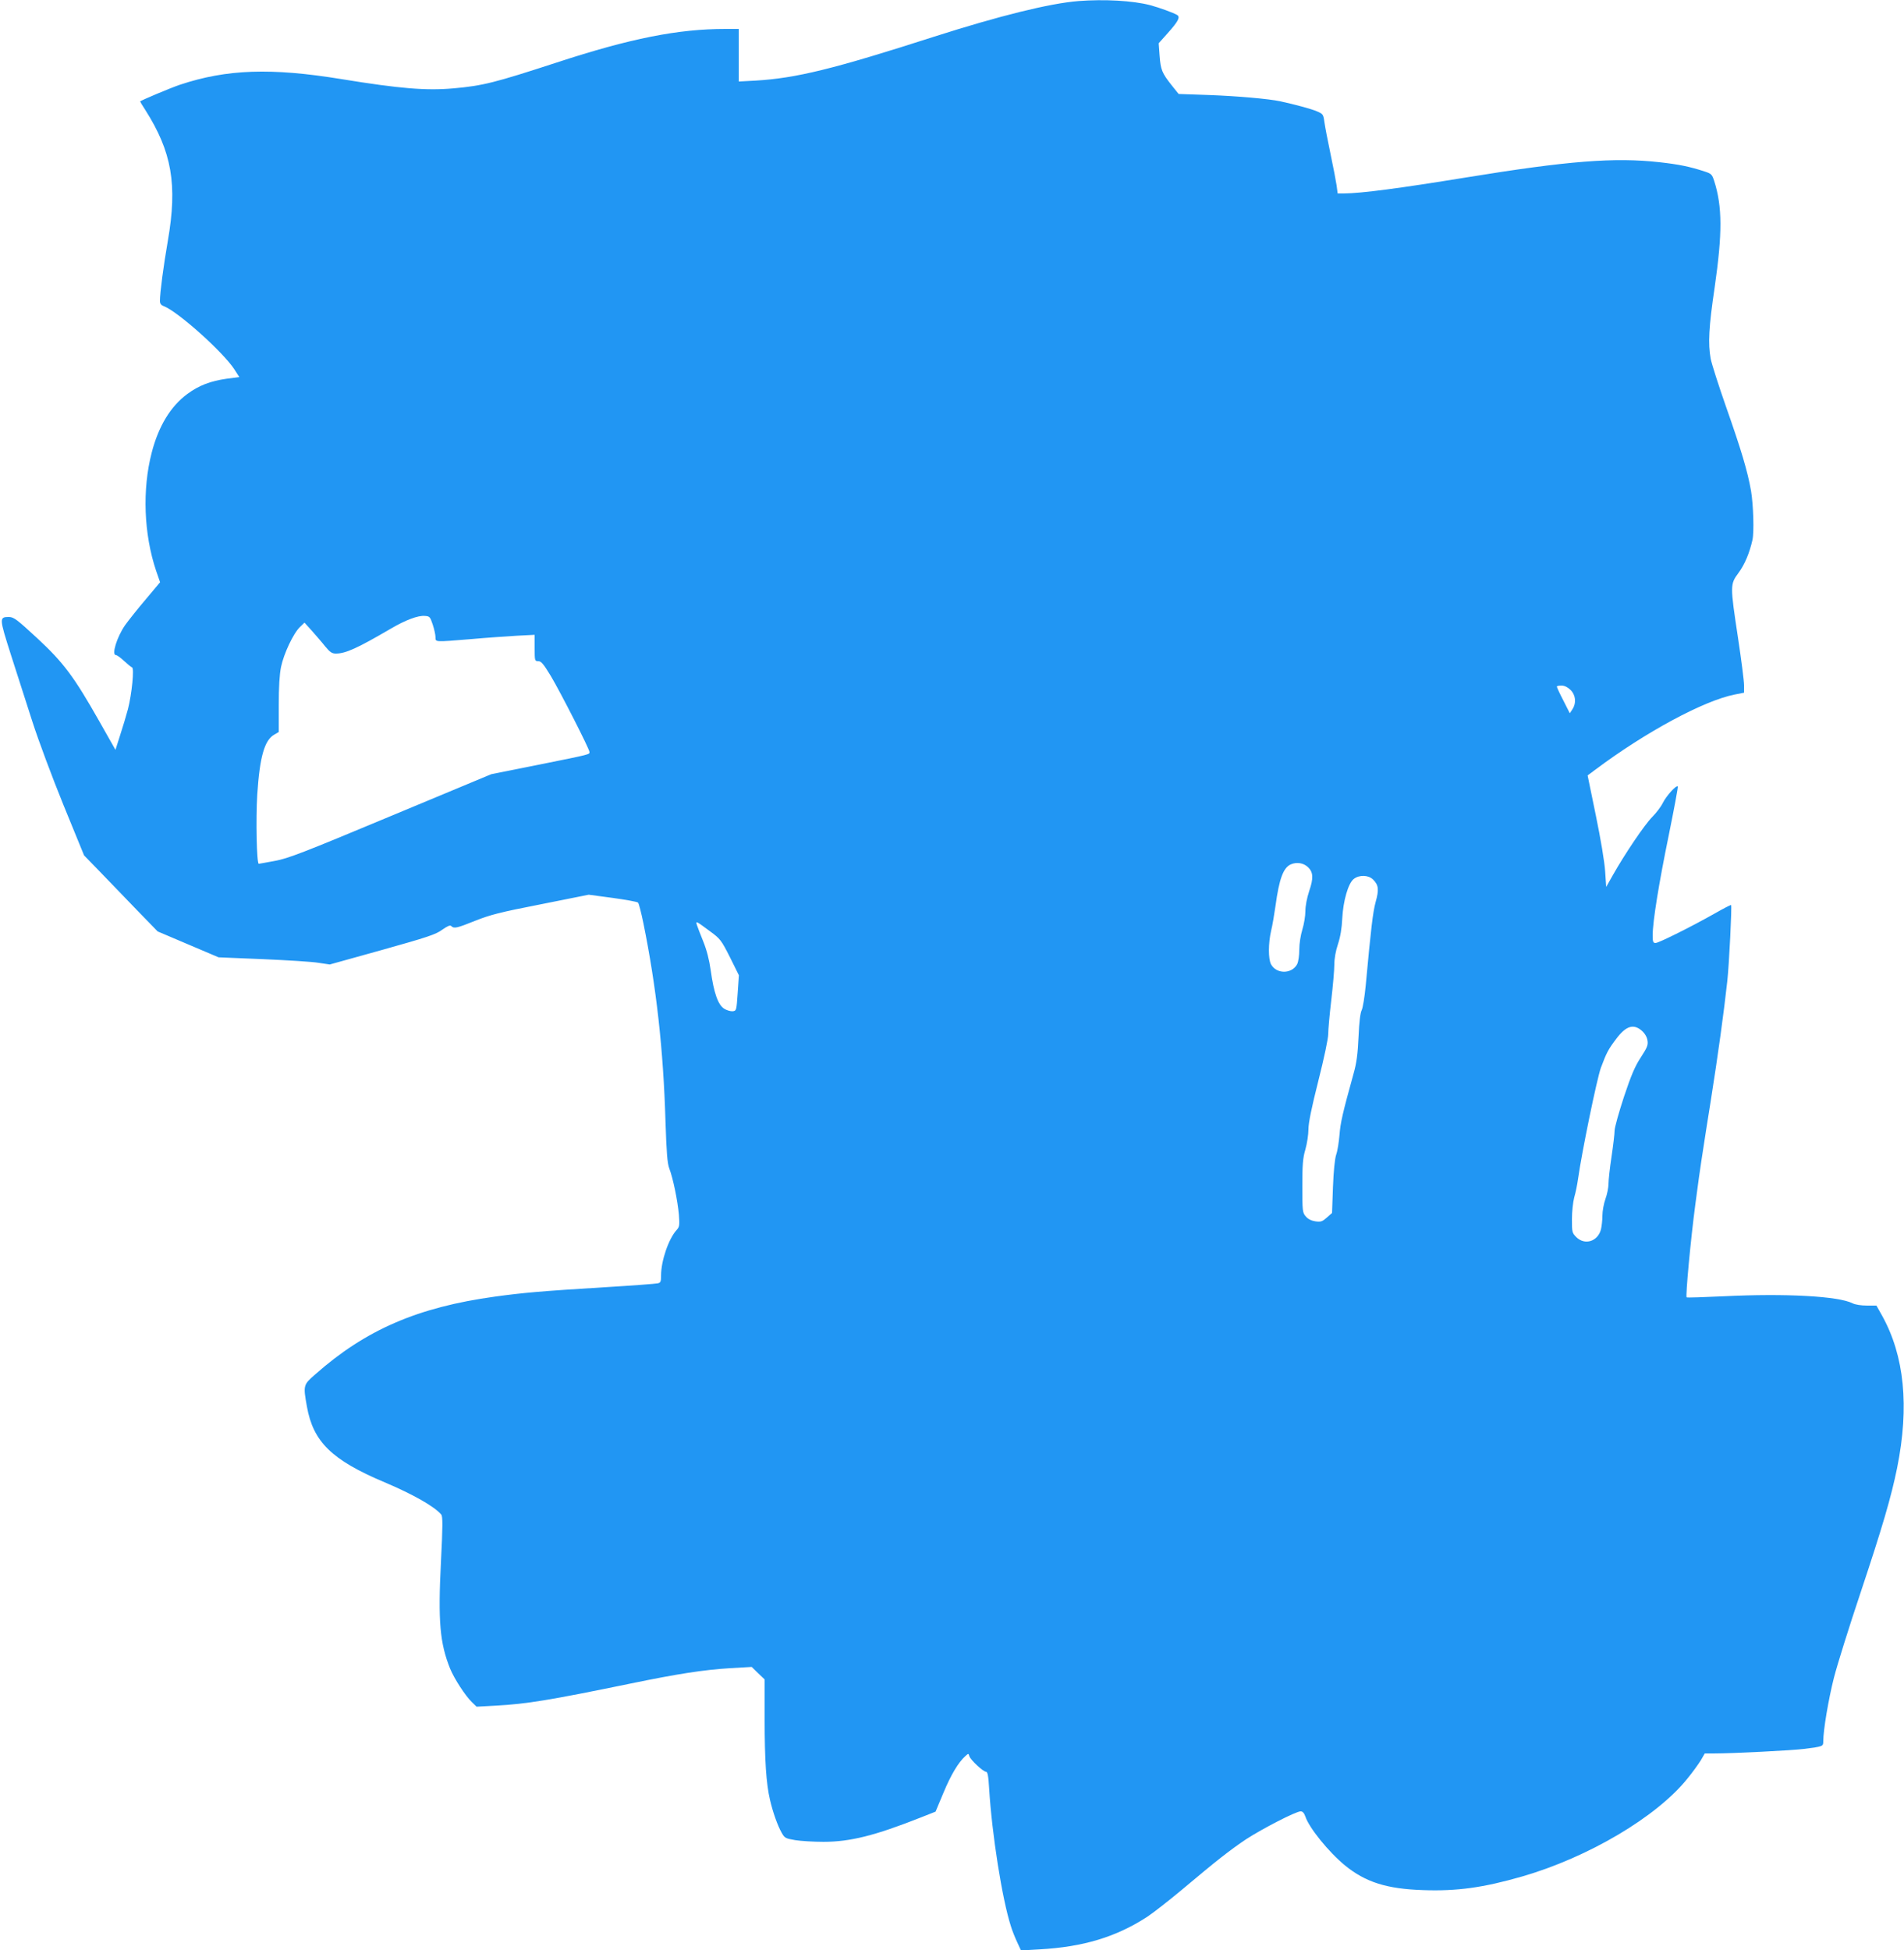 <?xml version="1.0" standalone="no"?>
<!DOCTYPE svg PUBLIC "-//W3C//DTD SVG 20010904//EN"
 "http://www.w3.org/TR/2001/REC-SVG-20010904/DTD/svg10.dtd">
<svg version="1.0" xmlns="http://www.w3.org/2000/svg"
 width="1250pt" height="1280pt" viewBox="0 0 1250 1280"
 preserveAspectRatio="xMidYMid meet">
<g transform="translate(0,1280) scale(0.1,-0.1)"
fill="#2196f3" stroke="none">
<path d="M7080 12793 c-189 -15 -519 -97 -945 -233 -665 -214 -908 -273 -1173
-289 l-112 -6 0 173 0 172 -88 0 c-310 0 -623 -62 -1106 -220 -408 -133 -486
-153 -679 -170 -178 -16 -351 -2 -737 61 -460 75 -751 65 -1058 -37 -60 -20
-262 -105 -262 -110 0 -2 15 -27 34 -56 174 -274 212 -489 148 -858 -29 -168
-52 -341 -52 -395 0 -18 7 -28 26 -35 93 -36 390 -302 463 -415 l32 -50 -83
-11 c-106 -15 -182 -44 -258 -100 -110 -81 -189 -211 -234 -385 -63 -243 -52
-535 29 -776 l26 -75 -94 -112 c-52 -61 -113 -138 -136 -170 -54 -78 -90 -196
-60 -196 7 0 31 -17 54 -39 23 -21 46 -40 52 -42 15 -6 -1 -172 -27 -274 -12
-44 -35 -122 -52 -173 l-30 -94 -107 189 c-165 291 -234 384 -408 545 -133
123 -152 137 -184 138 -65 0 -64 -7 12 -246 39 -120 102 -318 141 -439 39
-122 131 -368 205 -550 l135 -330 107 -110 c58 -60 167 -173 241 -250 l135
-139 200 -85 200 -85 291 -12 c160 -7 325 -17 365 -24 l74 -11 345 96 c296 83
351 101 393 132 36 25 52 32 60 24 18 -18 37 -13 157 35 98 39 163 56 430 108
l315 63 157 -21 c86 -12 161 -25 167 -31 5 -5 21 -66 35 -135 85 -418 131
-828 145 -1300 7 -209 12 -275 25 -310 25 -65 55 -213 63 -303 5 -69 4 -80
-14 -100 -53 -57 -103 -203 -103 -299 0 -41 -3 -48 -22 -52 -13 -3 -171 -15
-353 -26 -412 -25 -532 -36 -715 -61 -508 -70 -850 -218 -1182 -512 -77 -67
-78 -71 -53 -210 41 -231 163 -351 510 -497 189 -80 329 -160 372 -212 10 -12
10 -74 -2 -309 -20 -393 -7 -535 60 -702 28 -68 101 -180 144 -221 l30 -29
127 7 c202 11 349 35 884 145 311 64 478 90 655 101 l140 8 42 -41 43 -41 0
-262 c0 -268 10 -421 35 -528 19 -82 50 -169 76 -215 20 -36 25 -39 90 -50 37
-6 121 -11 186 -11 174 0 338 41 636 159 l99 39 52 124 c49 118 98 200 144
241 20 18 20 18 26 -1 8 -25 91 -102 109 -102 11 0 16 -27 21 -112 18 -296 85
-724 143 -903 8 -27 27 -74 41 -104 l25 -54 121 7 c288 16 503 81 708 214 41
27 144 108 228 178 227 191 315 260 421 331 108 70 327 183 358 183 13 0 23
-11 31 -34 24 -74 154 -234 260 -321 135 -110 274 -154 512 -162 223 -8 396
16 653 90 434 126 882 391 1083 642 34 41 73 96 88 120 l26 45 61 0 c123 0
514 20 592 30 124 16 125 16 125 50 0 73 34 275 70 417 22 86 101 338 175 559
143 429 201 627 240 819 81 403 48 736 -100 1001 l-36 64 -63 0 c-37 0 -76 6
-94 15 -93 47 -440 66 -846 46 -131 -6 -241 -10 -243 -7 -8 8 27 384 57 609
19 146 30 222 39 282 5 33 14 92 20 130 6 39 24 156 41 260 51 322 87 587 110
795 12 109 31 493 25 499 -3 2 -51 -23 -107 -55 -152 -86 -368 -194 -389 -194
-16 0 -19 8 -19 50 0 89 40 338 106 659 35 173 62 316 59 319 -10 10 -75 -62
-98 -108 -12 -25 -44 -67 -70 -93 -49 -49 -179 -241 -258 -381 l-44 -78 -7
103 c-4 62 -29 211 -61 366 l-54 263 51 38 c330 247 712 453 915 493 l61 12 0
49 c0 27 -18 168 -40 313 -52 344 -52 349 4 425 40 54 72 130 91 215 12 52 6
230 -9 322 -23 131 -64 268 -165 555 -49 140 -94 281 -100 313 -18 99 -13 206
26 468 51 355 51 530 -3 699 -14 43 -19 48 -62 62 -97 32 -171 47 -297 61
-295 33 -601 9 -1270 -100 -442 -72 -687 -104 -802 -105 l-41 0 -7 53 c-4 28
-22 122 -40 207 -18 85 -36 179 -40 208 -7 51 -9 54 -49 71 -36 16 -145 45
-241 66 -75 16 -278 34 -464 41 l-203 7 -45 56 c-65 82 -73 103 -80 195 l-6
82 58 65 c69 77 85 106 64 120 -22 14 -118 49 -178 65 -115 30 -301 40 -471
27z m-4239 -4093 c10 -30 18 -67 18 -82 1 -34 -10 -33 236 -13 99 9 233 18
298 22 l117 6 0 -87 c0 -84 1 -86 24 -86 19 0 34 -18 82 -97 65 -109 254 -480
254 -499 0 -17 12 -14 -340 -85 l-305 -61 -660 -275 c-577 -241 -673 -278
-760 -294 -55 -10 -103 -19 -106 -19 -14 0 -20 294 -10 455 16 245 47 357 112
393 l29 17 0 177 c0 118 5 201 15 250 18 87 81 221 124 262 l30 29 48 -53 c26
-30 66 -75 87 -102 32 -39 45 -48 71 -48 64 0 141 35 360 163 97 57 179 88
224 84 32 -2 35 -6 52 -57z m7470 -429 c34 -34 39 -86 12 -127 l-17 -26 -42
83 c-24 46 -43 87 -43 92 -1 4 13 7 30 7 20 0 40 -10 60 -29z m-1724 -1163
c35 -33 37 -73 8 -157 -15 -46 -25 -97 -25 -132 0 -31 -9 -86 -20 -121 -11
-36 -20 -91 -20 -131 0 -39 -6 -80 -14 -96 -35 -66 -137 -66 -172 0 -18 36
-18 136 1 219 9 36 21 110 29 165 24 176 51 249 100 271 39 17 83 10 113 -18z
m428 -82 c36 -36 39 -66 16 -148 -18 -67 -30 -168 -65 -548 -7 -74 -19 -146
-26 -160 -9 -16 -17 -78 -21 -175 -5 -112 -13 -173 -32 -240 -73 -263 -87
-325 -93 -404 -4 -47 -13 -106 -22 -131 -9 -28 -17 -108 -21 -213 l-6 -169
-34 -30 c-29 -26 -39 -30 -75 -25 -27 4 -49 15 -63 32 -22 25 -23 34 -23 198
0 142 3 184 20 242 11 38 20 98 20 131 0 43 20 141 65 319 38 150 65 278 65
308 0 29 9 129 20 222 11 94 20 198 20 233 0 40 9 90 24 135 16 48 25 104 28
167 6 117 39 231 75 260 37 29 97 27 128 -4z m-4351 -341 c64 -47 72 -57 128
-168 l59 -119 -8 -116 c-8 -115 -8 -117 -33 -120 -14 -1 -39 6 -56 17 -40 25
-68 105 -88 251 -10 71 -26 133 -49 190 -19 47 -38 96 -42 109 -8 28 -7 27 89
-44z m6116 -652 c19 -17 33 -41 36 -63 5 -30 -2 -46 -44 -111 -38 -58 -63
-116 -111 -260 -33 -101 -61 -200 -61 -221 0 -20 -9 -96 -20 -170 -11 -73 -20
-153 -20 -178 0 -25 -9 -70 -20 -100 -11 -30 -20 -80 -20 -110 0 -30 -5 -72
-10 -92 -22 -78 -106 -103 -161 -49 -28 28 -29 33 -29 118 0 49 7 113 15 143
9 30 20 85 25 121 25 178 124 658 150 730 37 99 48 120 100 189 65 87 115 102
170 53z"/>
</g>
</svg>
